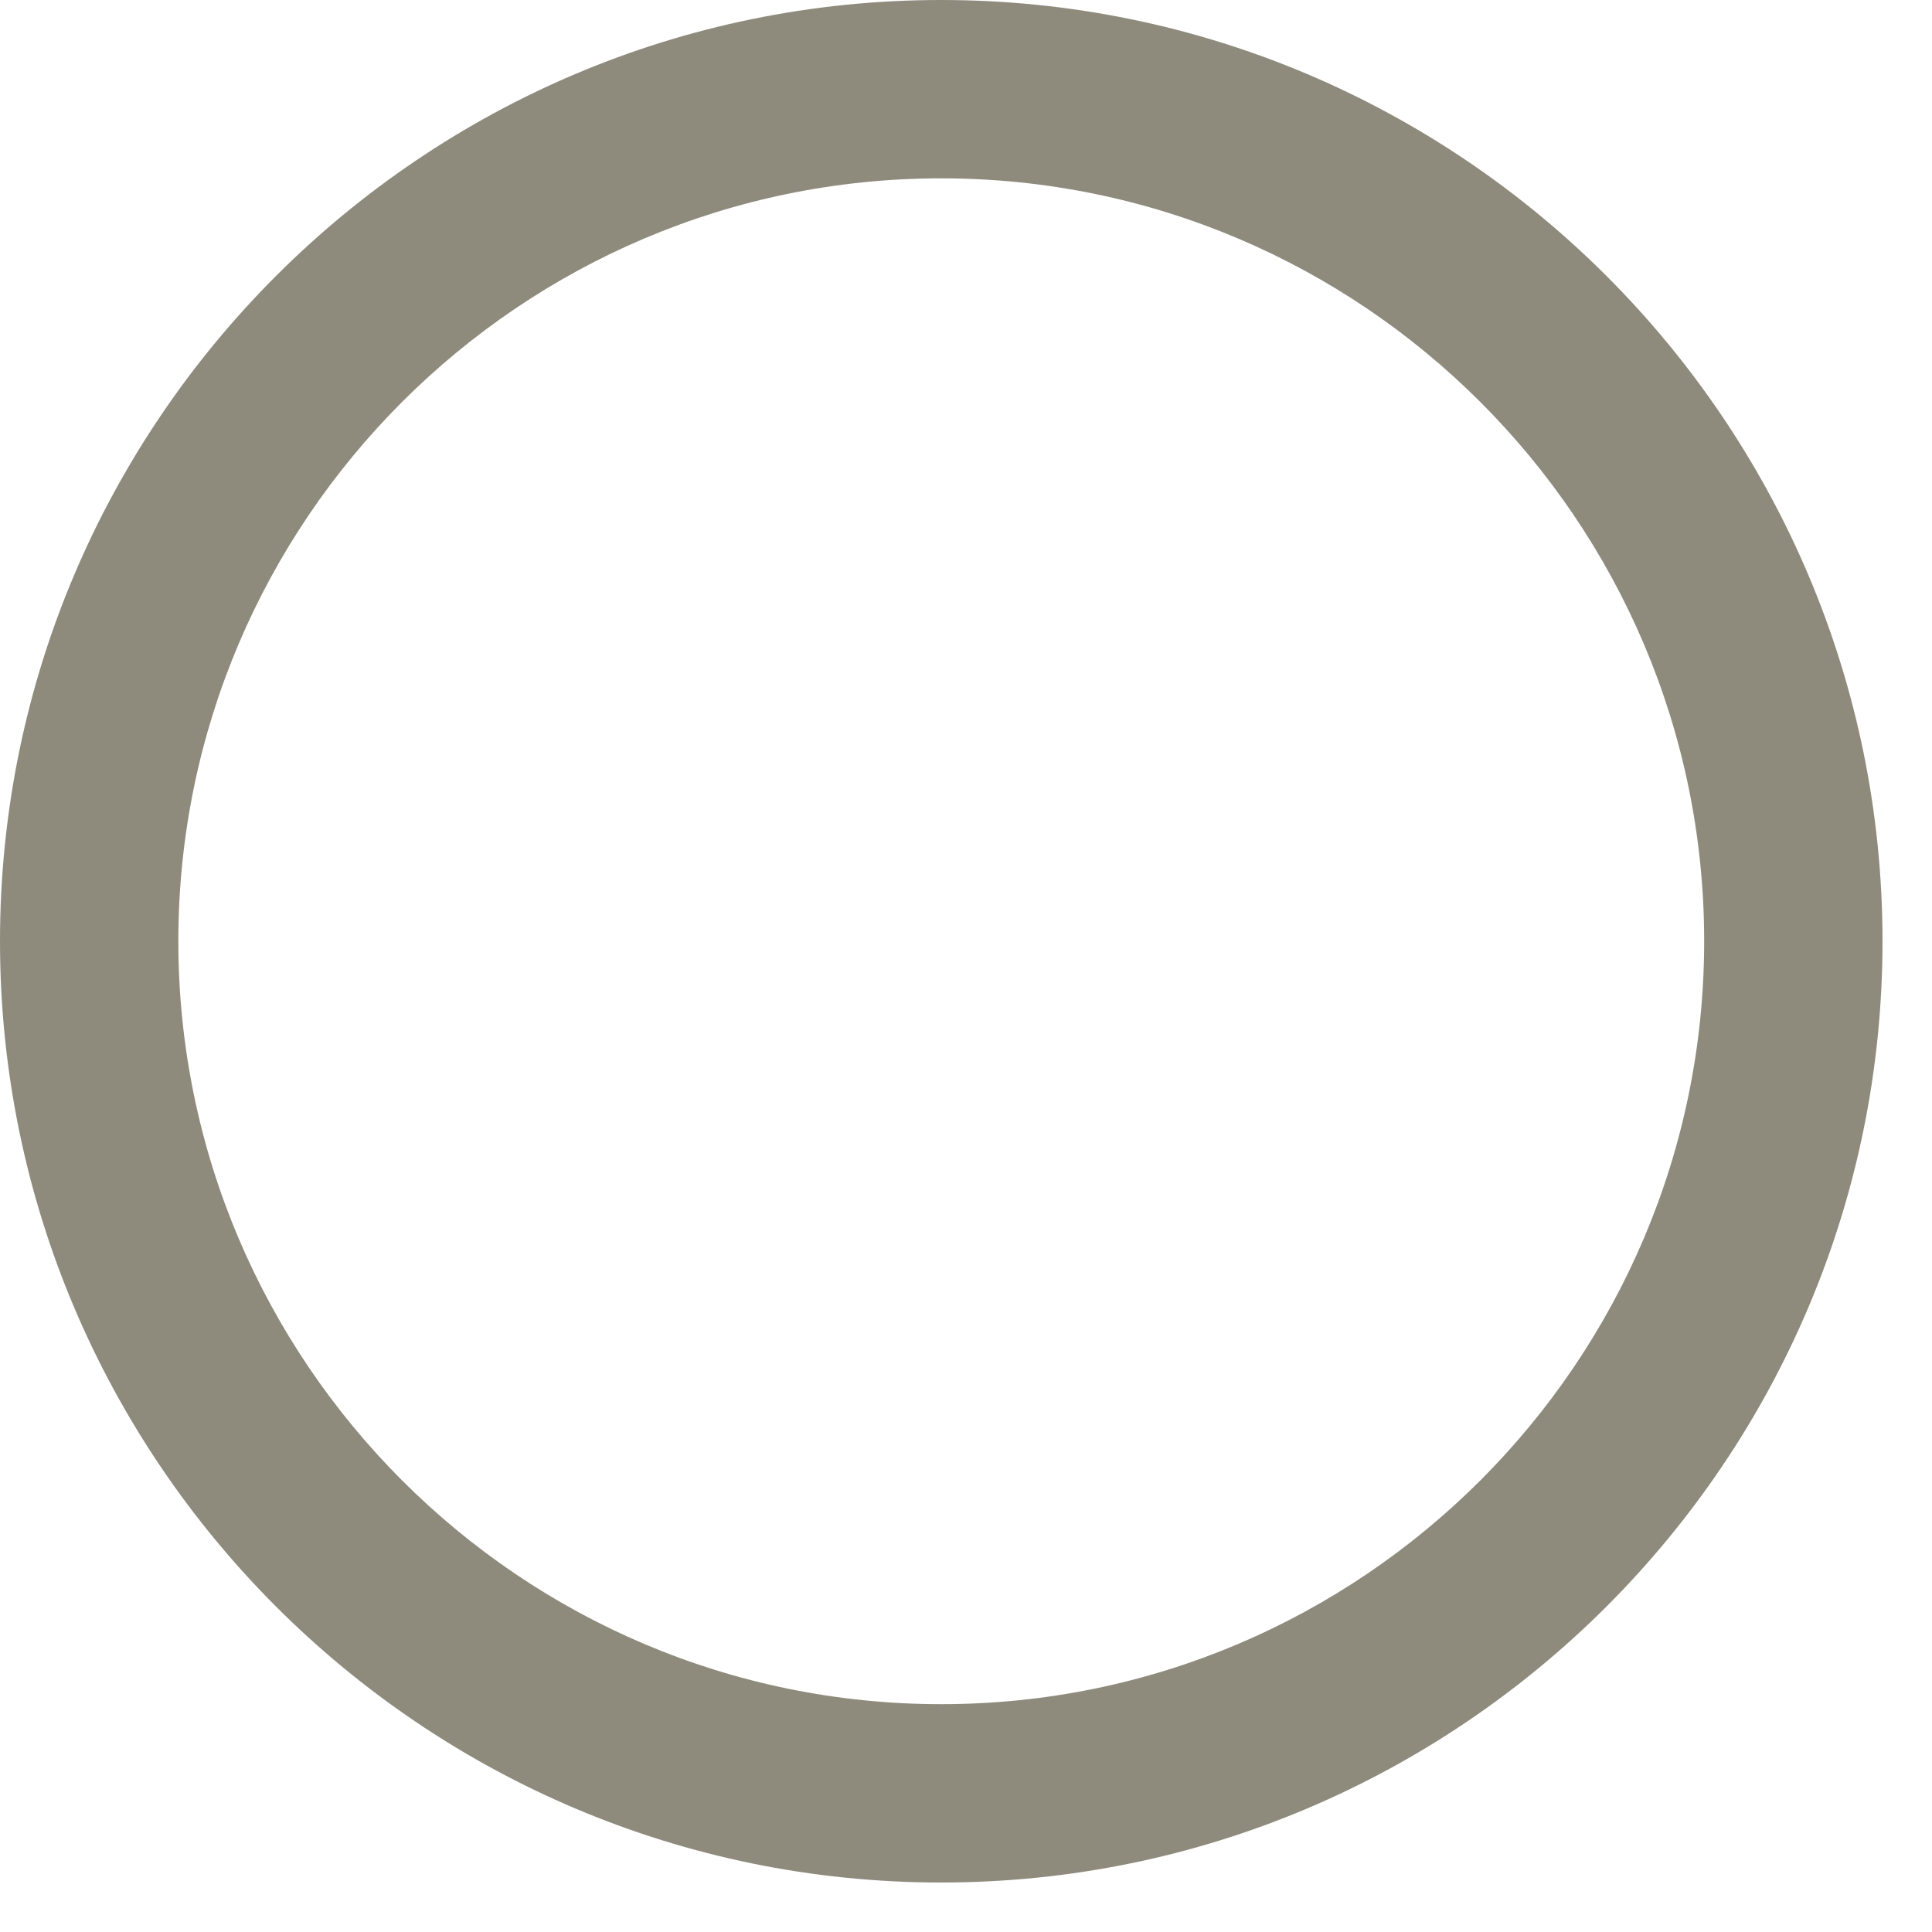 <?xml version="1.0" encoding="utf-8"?>
<svg xmlns="http://www.w3.org/2000/svg" fill="none" height="100%" overflow="visible" preserveAspectRatio="none" style="display: block;" viewBox="0 0 13 13" width="100%">
<path d="M6.333 12.667C2.841 12.667 0 9.826 0 6.333C0 2.841 2.841 0 6.333 0C9.826 0 12.667 2.841 12.667 6.333C12.667 9.826 9.826 12.667 6.333 12.667ZM6.333 1.2C3.502 1.2 1.2 3.503 1.2 6.333C1.2 9.163 3.503 11.467 6.333 11.467C9.163 11.467 11.467 9.163 11.467 6.333C11.467 3.503 9.163 1.2 6.333 1.2Z" fill="#8E8A7C" id="Vector"/>
</svg>